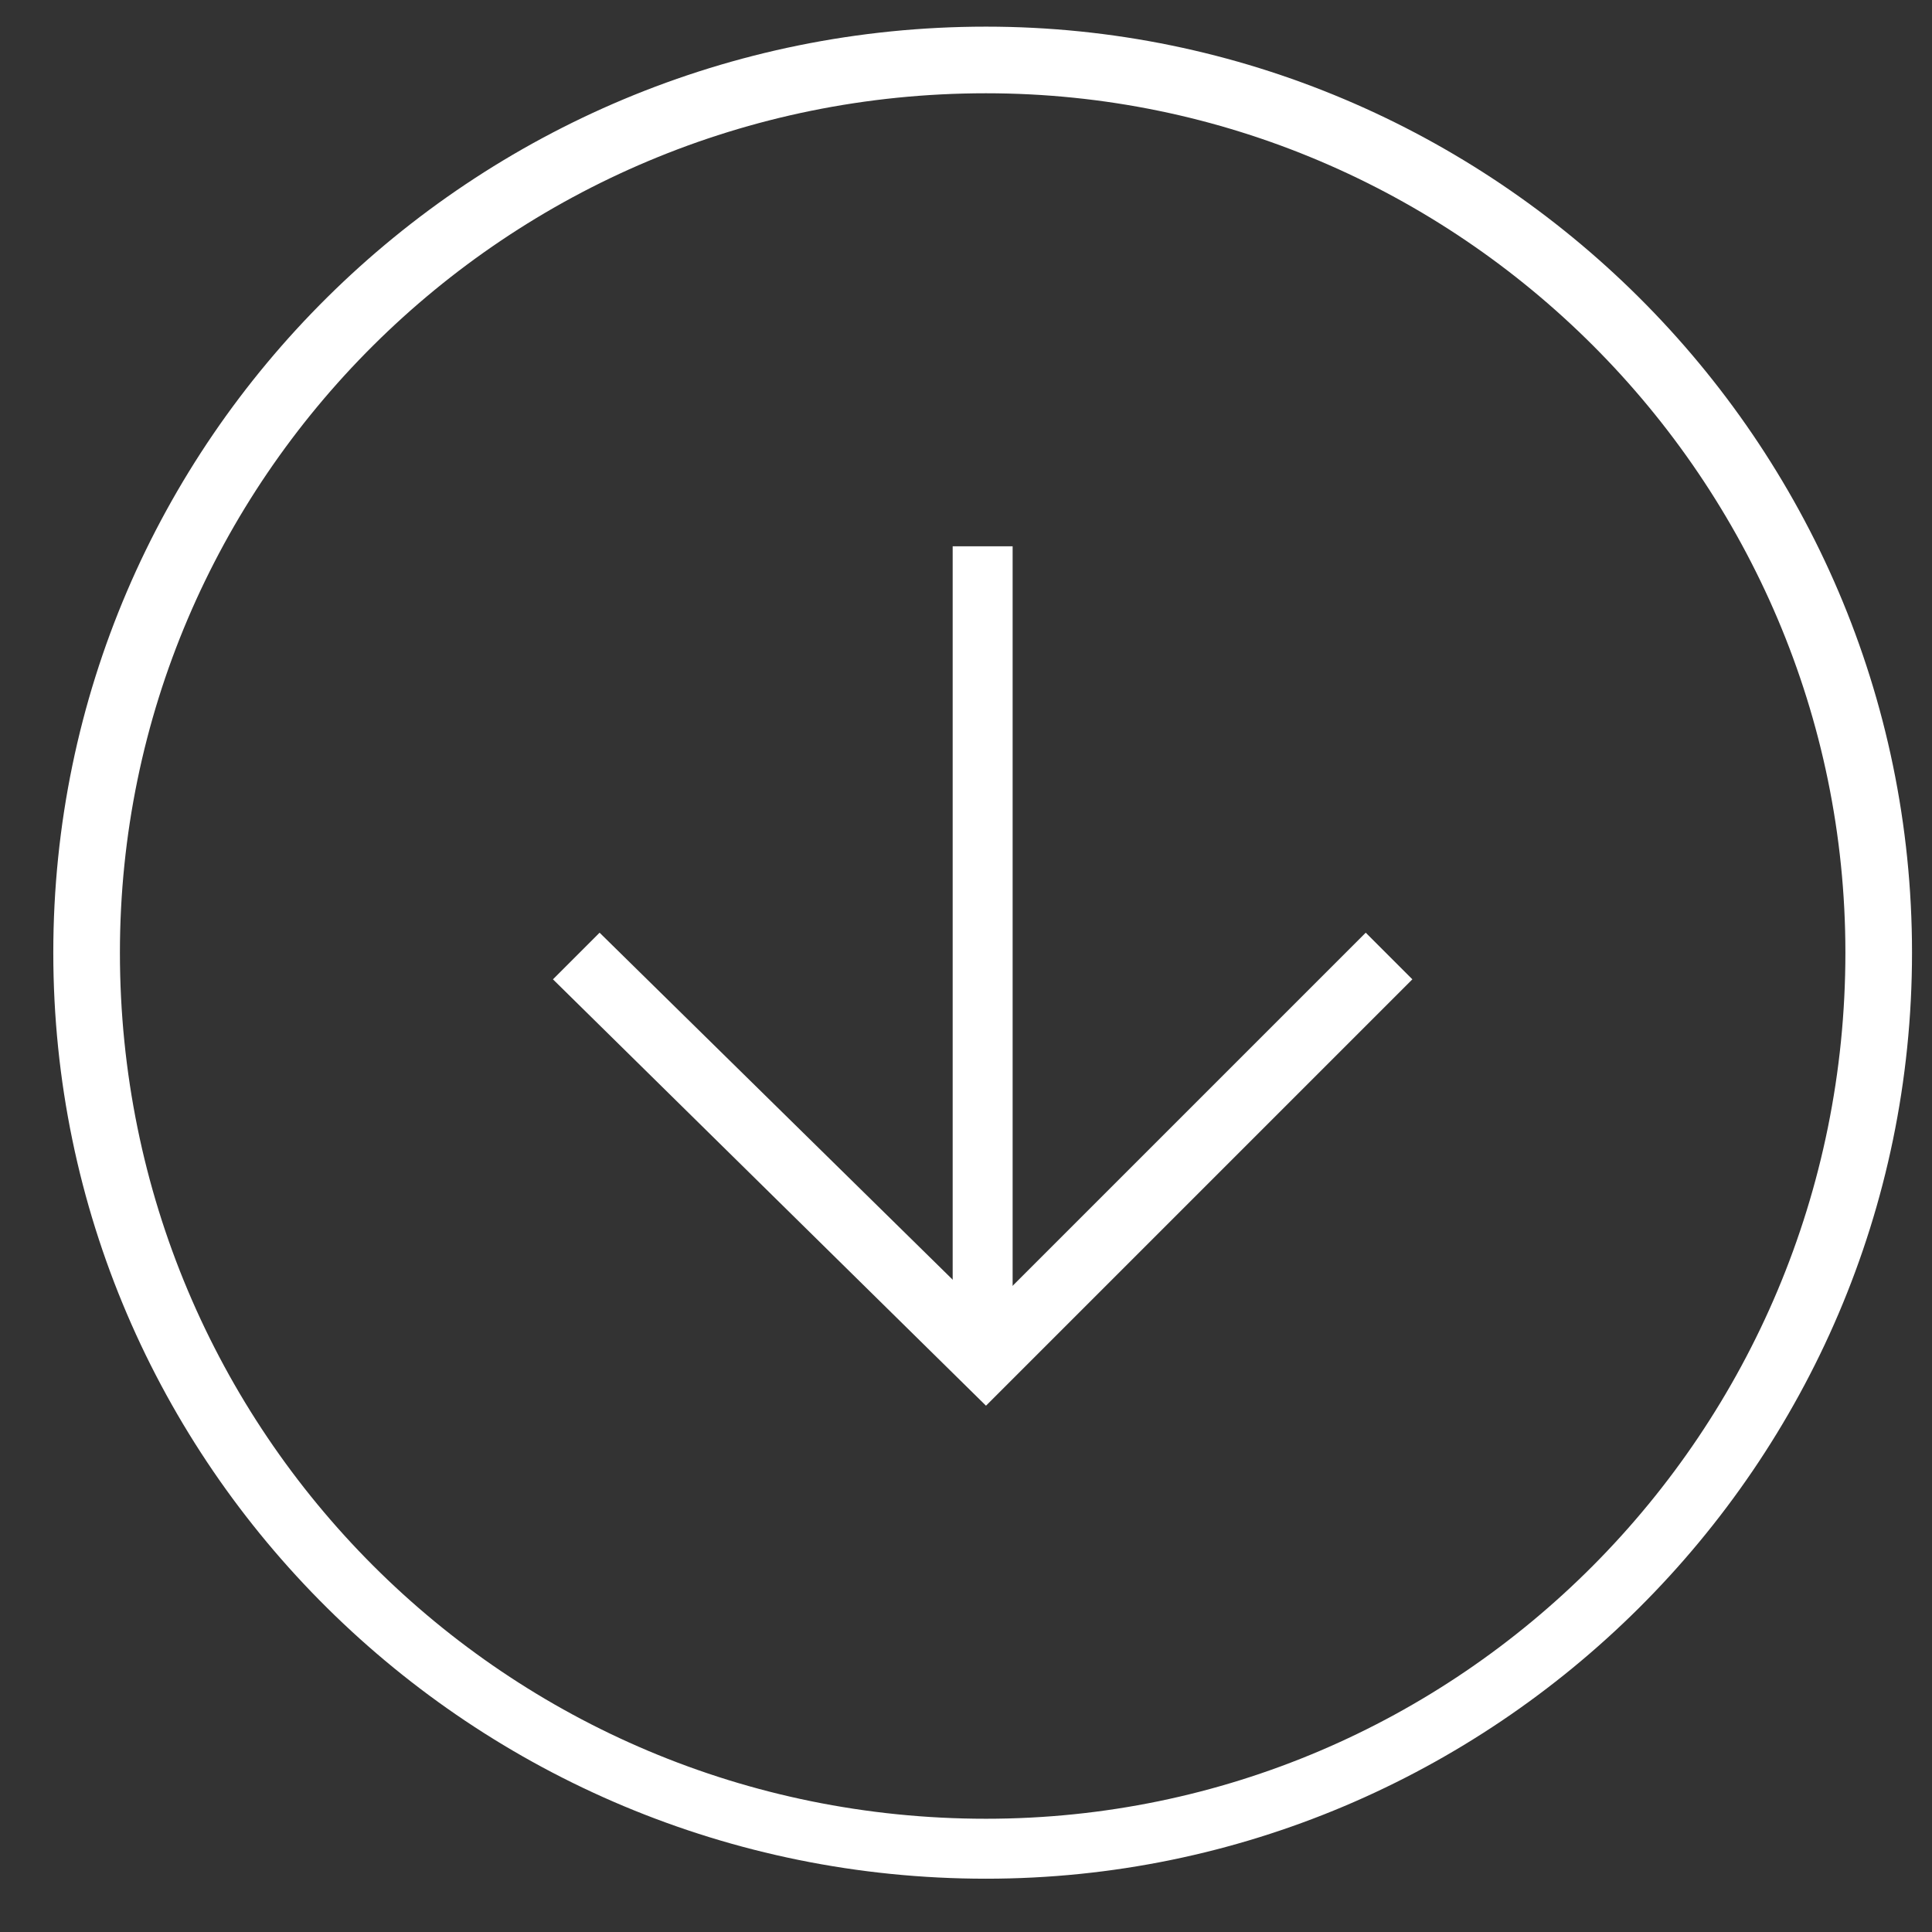 <svg xmlns="http://www.w3.org/2000/svg" viewBox="0 0 29 29" width="29" height="29"><rect x="0" y="0" width="29" height="29" fill="#333333" stroke="none"/><style>.a{fill:#fff}</style><path fill-rule="evenodd" class="a" d="m14.8 28.2c-7.7 0-14-6.2-14-13.9 0-7.7 6.3-13.9 14-13.9 7.6 0 13.9 6.2 13.9 13.9 0 7.7-6.3 13.9-13.9 13.9zm0-26.8c-7.2 0-13 5.8-13 12.9 0 7.2 5.8 13 13 13 7.1 0 12.9-5.8 12.9-13 0-7.1-5.8-12.9-12.9-12.9z"></path><path class="a" d="m14.8 21.1l-6.5-6.4 0.7-0.7 5.8 5.7 5.7-5.7 0.7 0.7z"></path><path class="a" d="m15.2 20.4h-0.9v-12.2h0.9z"></path></svg>